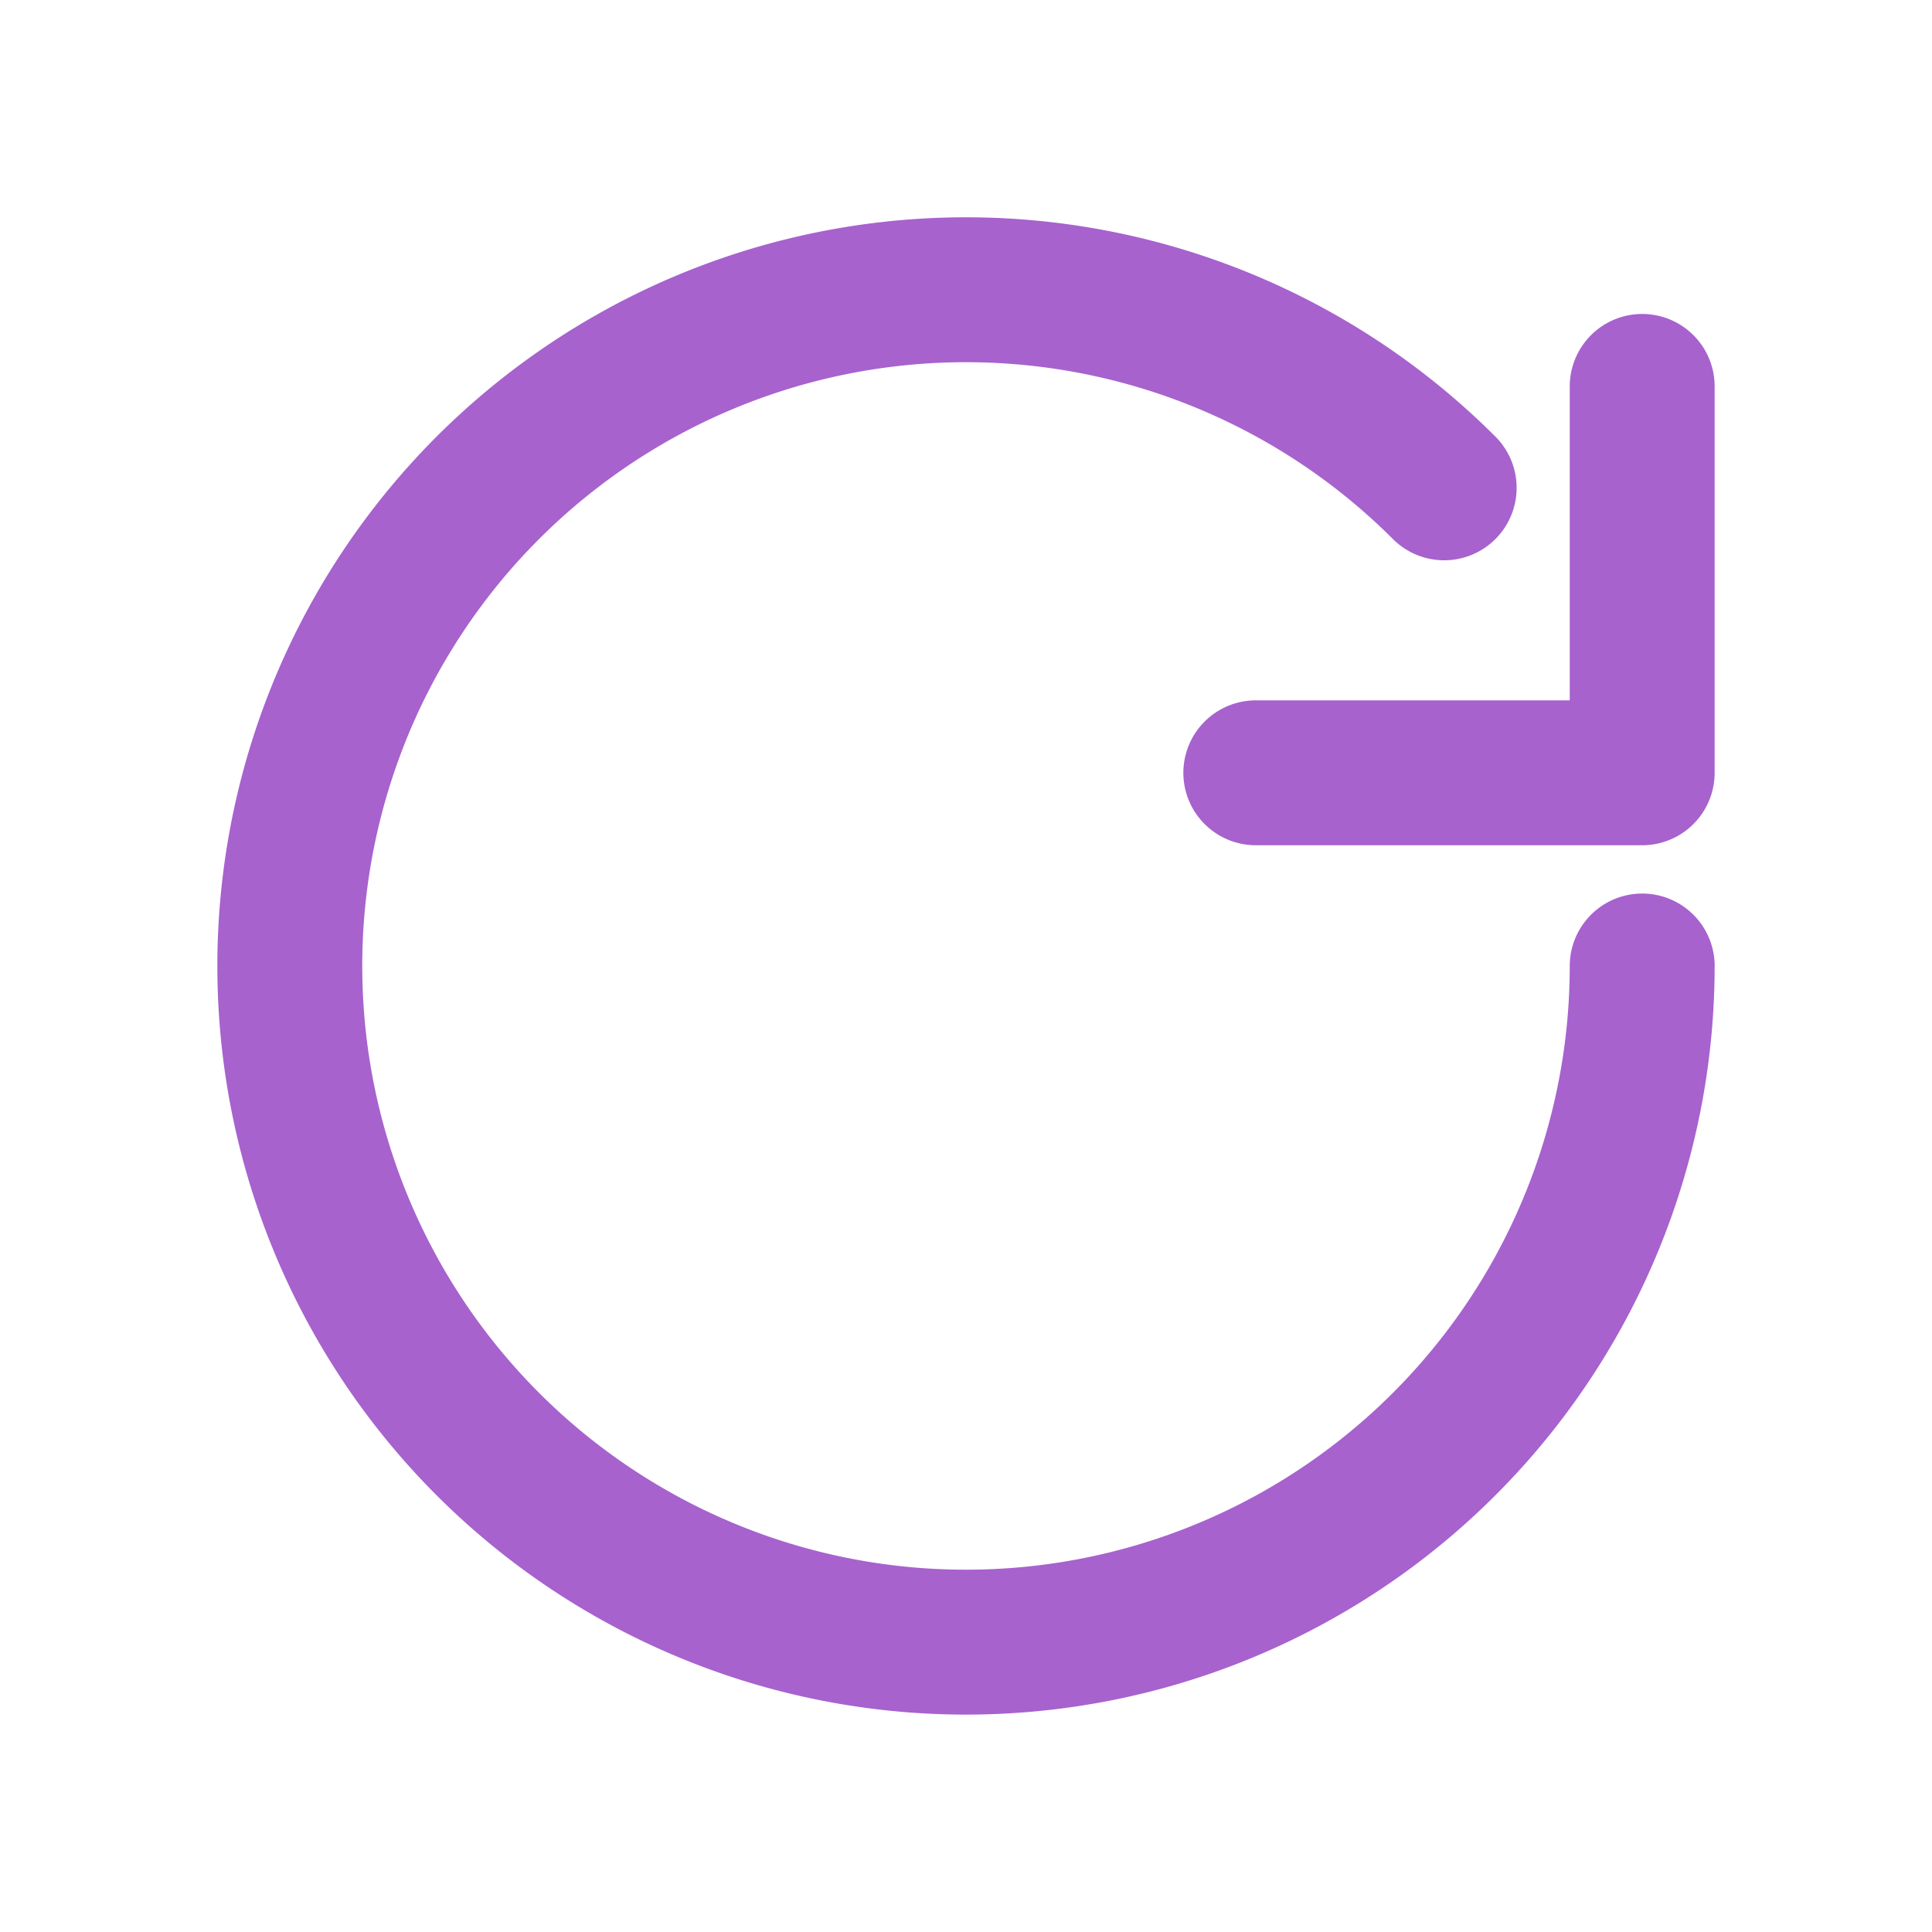 <svg width="20" height="20" viewBox="0 0 20 20" fill="none" xmlns="http://www.w3.org/2000/svg">
  <path d="M17 10a7 7 0 1 1-2.05-4.95" stroke="#A762CE" stroke-width="1.5" stroke-linecap="round"/>
  <path d="M17 4v4h-4" stroke="#A762CE" stroke-width="1.5" stroke-linecap="round" stroke-linejoin="round"/>
</svg>

